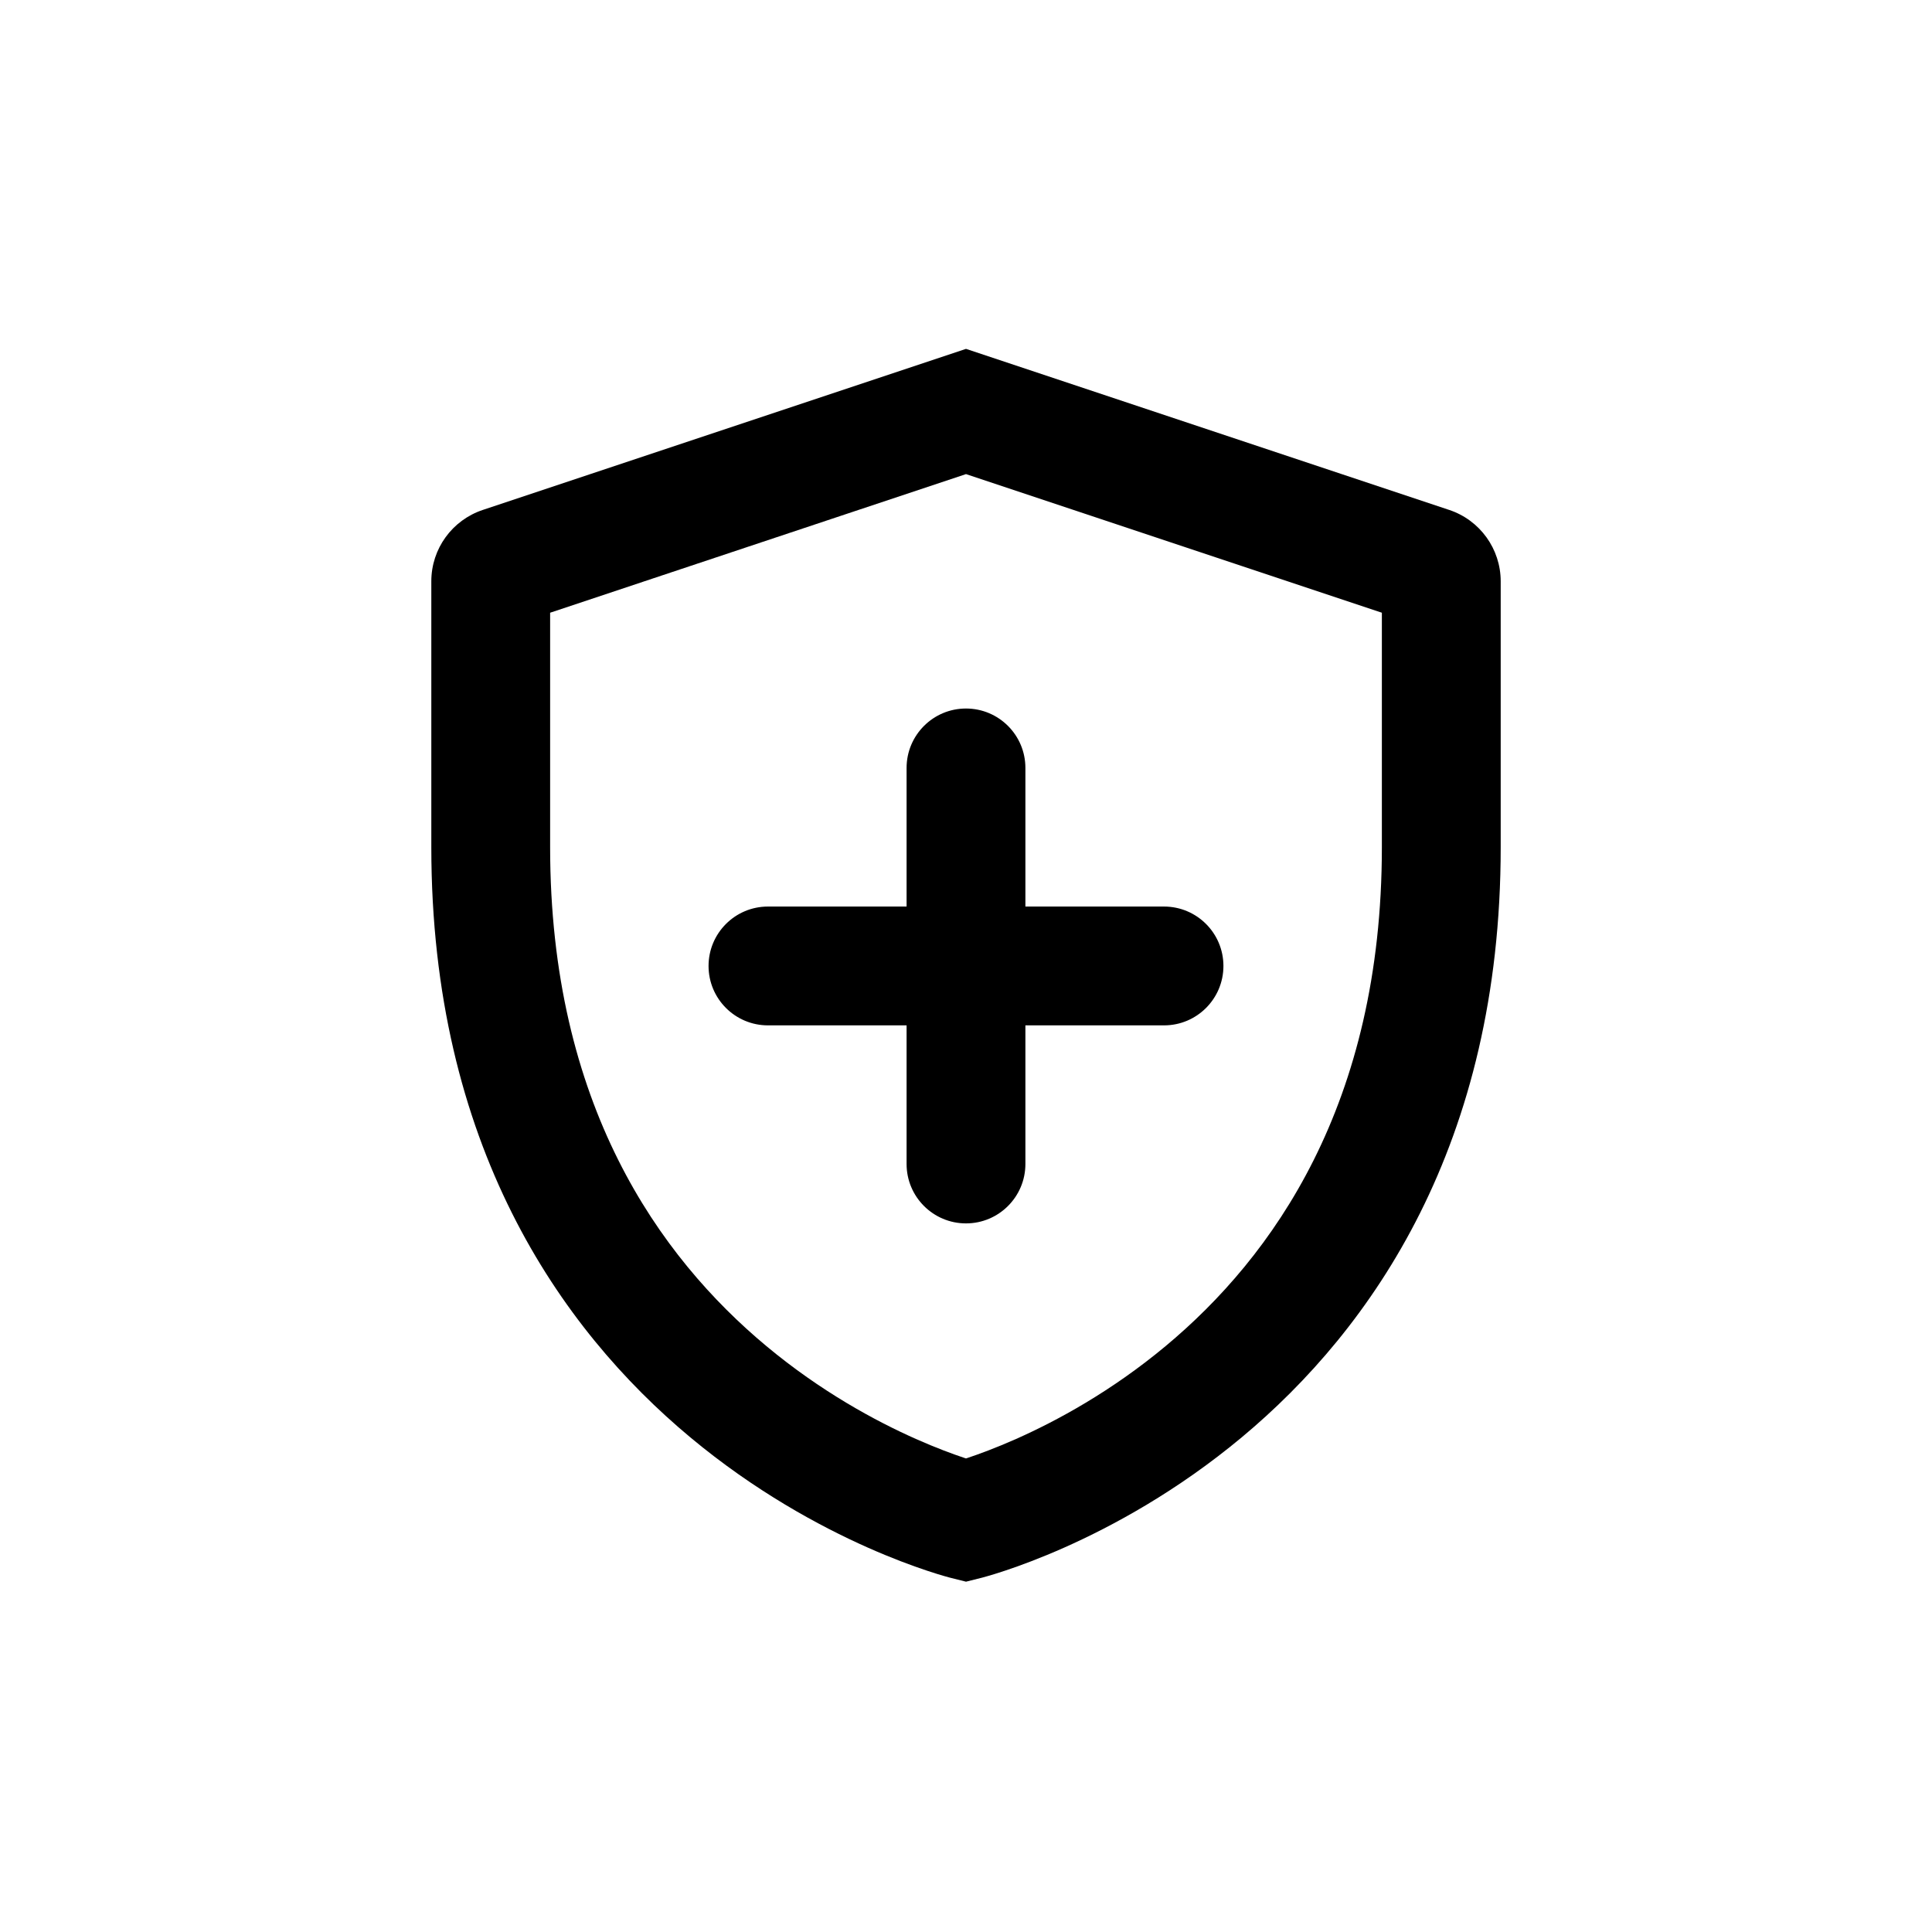 <?xml version="1.0" encoding="UTF-8"?>
<!-- Uploaded to: ICON Repo, www.iconrepo.com, Generator: ICON Repo Mixer Tools -->
<svg fill="#000000" width="800px" height="800px" version="1.1" viewBox="144 144 512 512" xmlns="http://www.w3.org/2000/svg">
 <path d="m528.06 279.14-128.06-42.684-128.06 42.684c-8.078 2.695-13.637 10.25-13.637 18.906v70.461c0 78.723 34.035 127.57 68.641 156.41 17.109 14.258 34.176 23.496 46.984 29.191 6.418 2.852 11.816 4.832 15.684 6.121 1.934 0.648 3.488 1.121 4.606 1.441 0.559 0.16 1.008 0.285 1.336 0.375l0.406 0.105 0.137 0.035 0.047 0.012 0.02 0.004 3.84 0.961 3.836-0.961 0.02-0.004 0.051-0.012 0.137-0.035 0.402-0.105c0.332-0.09 0.781-0.215 1.336-0.375 1.117-0.32 2.672-0.793 4.609-1.441 3.867-1.289 9.262-3.269 15.684-6.121 12.805-5.695 29.871-14.934 46.98-29.191 34.609-28.84 68.641-77.691 68.641-156.41v-70.445c0-8.586-5.492-16.207-13.637-18.922zm-127.63 251.22-0.43 0.145-0.434-0.145c-3.023-1.008-7.465-2.633-12.855-5.027-10.809-4.805-25.23-12.617-39.609-24.602-28.367-23.641-57.312-64.004-57.312-132.23v-62.125l110.21-36.734 110.21 36.734v62.125c0 68.223-28.945 108.59-57.312 132.23-14.379 11.984-28.801 19.797-39.609 24.602-5.391 2.394-9.832 4.019-12.855 5.027zm15.312-182.85c0-8.695-7.047-15.746-15.742-15.746s-15.746 7.051-15.746 15.746v36.734h-36.734c-8.695 0-15.746 7.051-15.746 15.746s7.051 15.742 15.746 15.742h36.734v36.738c0 8.691 7.051 15.742 15.746 15.742s15.742-7.051 15.742-15.742v-36.738h36.738c8.691 0 15.742-7.047 15.742-15.742s-7.051-15.746-15.742-15.746h-36.738z" fill-rule="evenodd"/>
</svg>